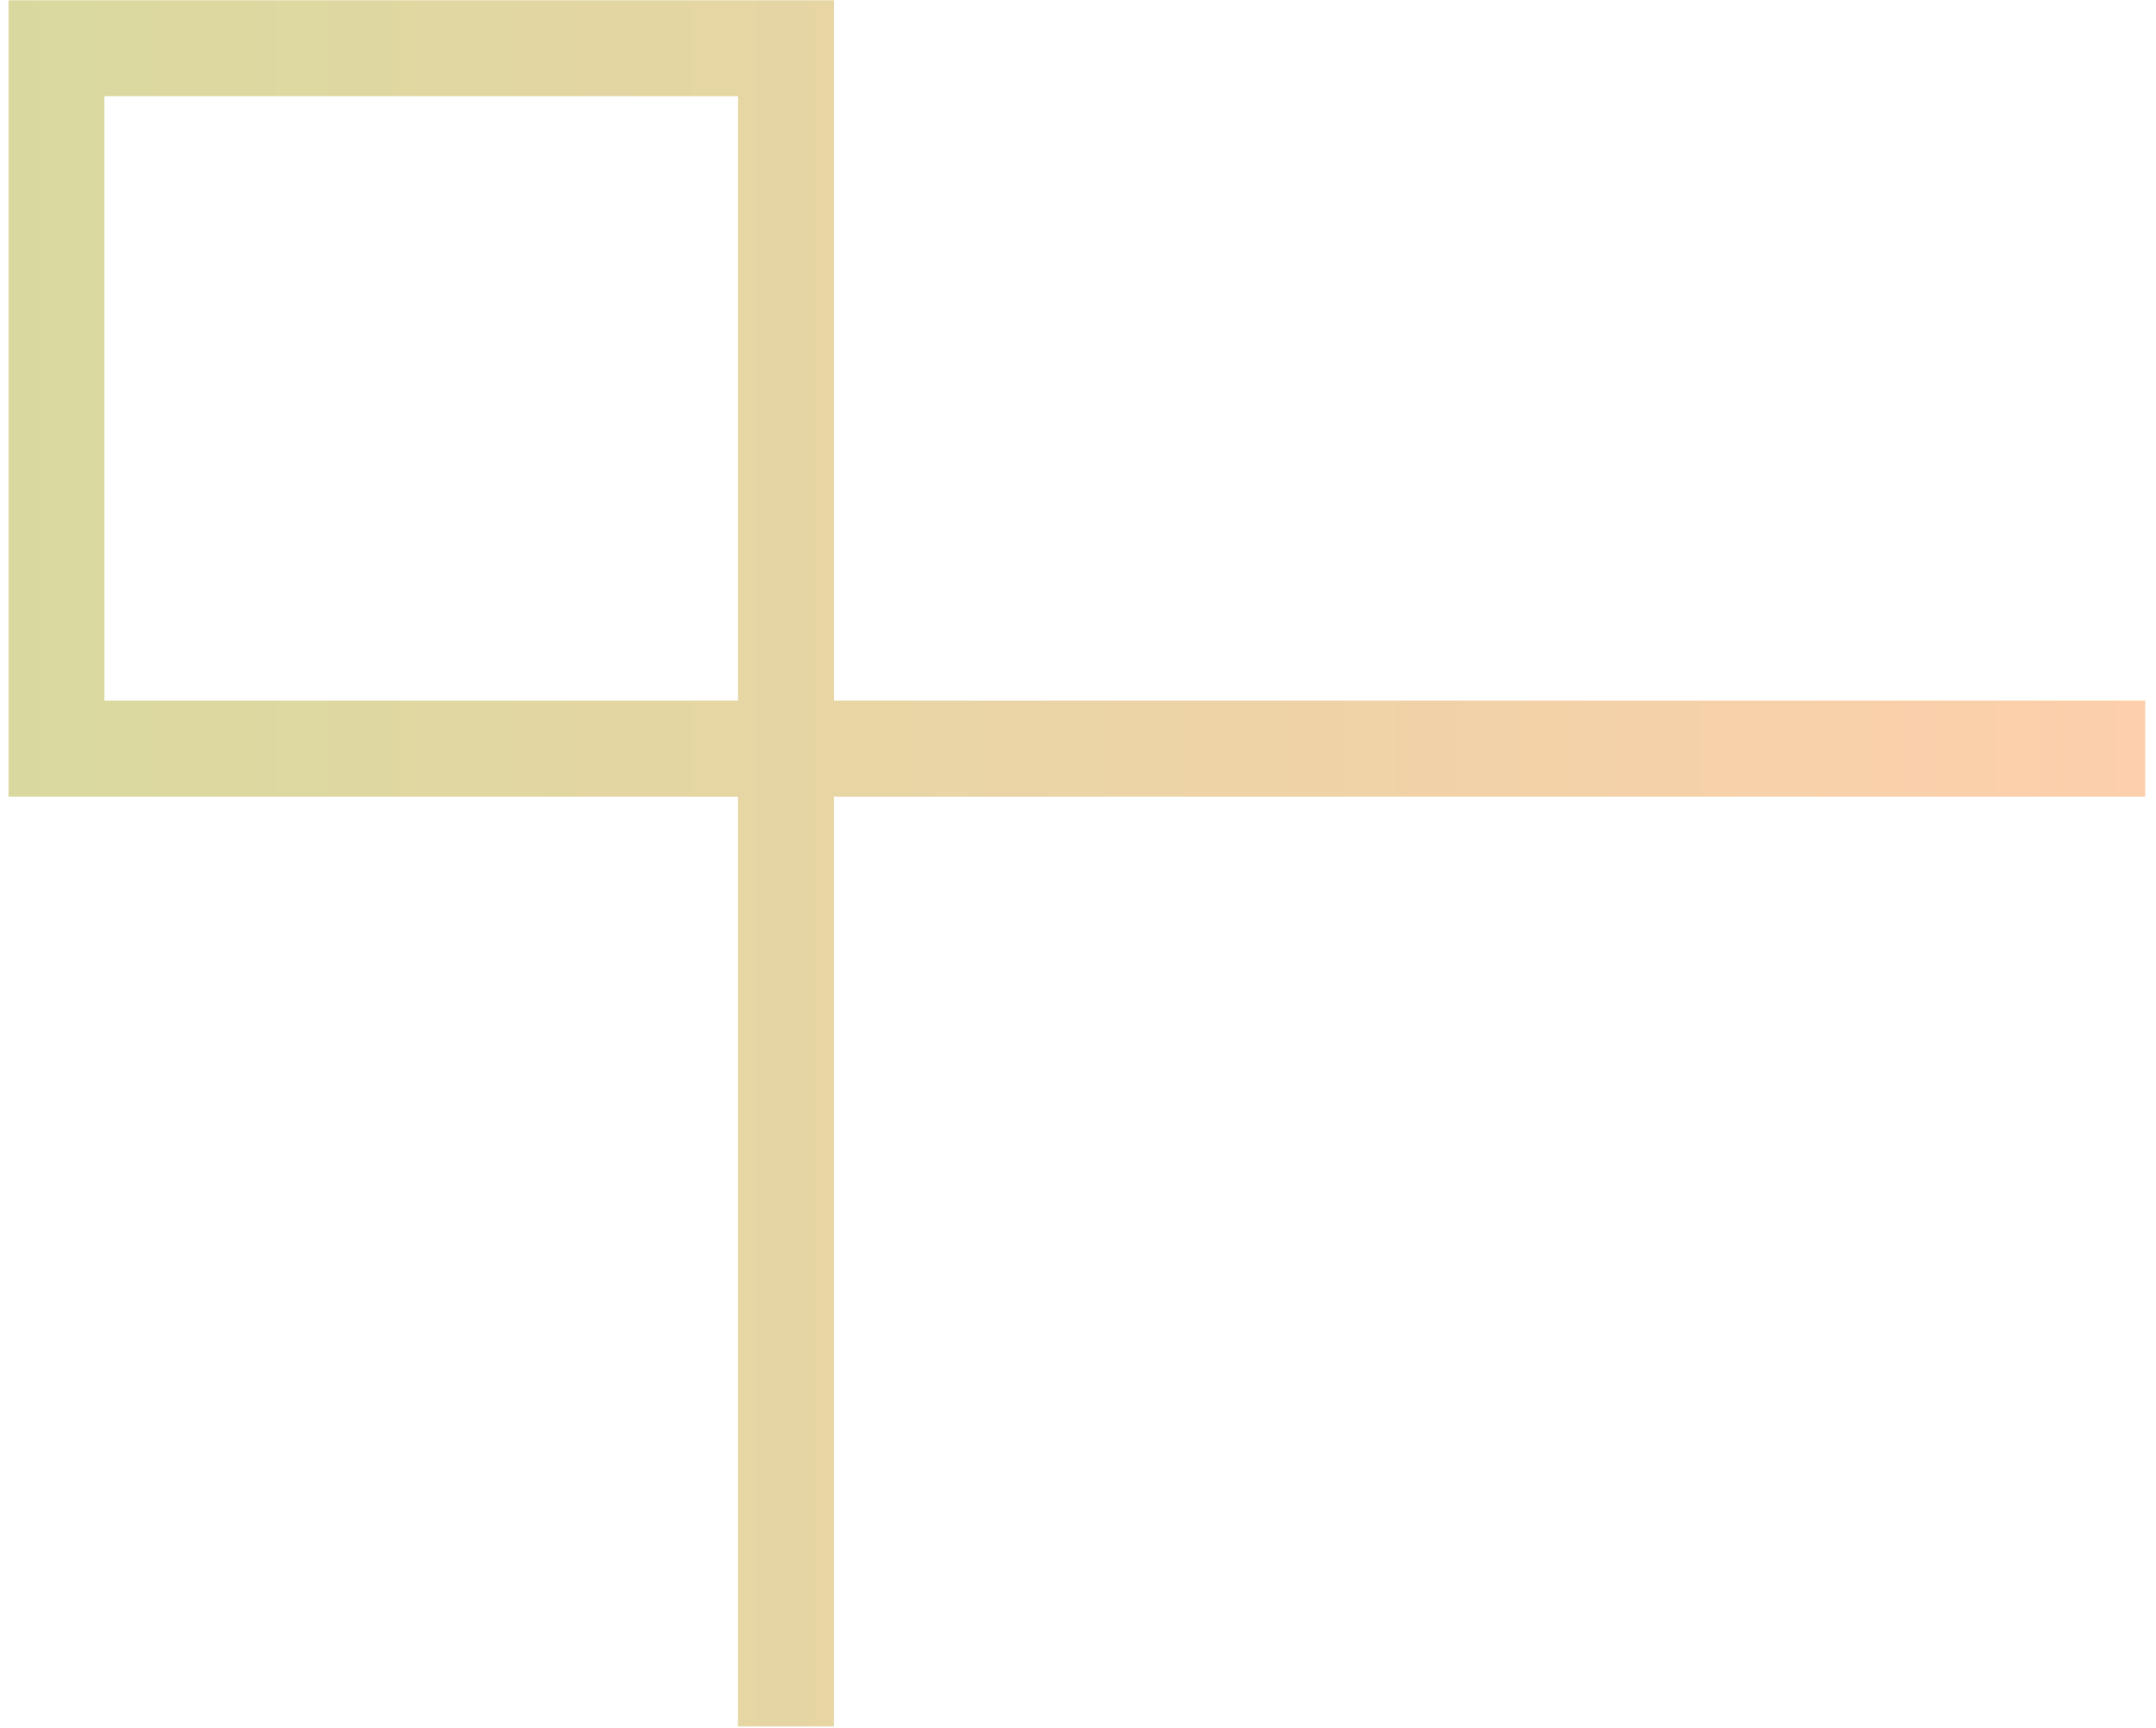 <svg id="Layer_1" data-name="Layer 1" xmlns="http://www.w3.org/2000/svg" xmlns:xlink="http://www.w3.org/1999/xlink" viewBox="0 0 600 481"><defs><style>.cls-1{fill:url(#linear-gradient);}</style><linearGradient id="linear-gradient" x1="3747" y1="-1634.43" x2="4341.63" y2="-1634.43" gradientTransform="translate(4344 -1394.13) rotate(180)" gradientUnits="userSpaceOnUse"><stop offset="0" stop-color="#fdcfac"/><stop offset="1" stop-color="#d9d99f"/></linearGradient></defs><title>Artboard 2</title><path class="cls-1" d="M2.37,99.09V221.73h203V480.52h26.68V221.73H597V195H232.06V.08H2.37v99Zm26.68,0V26.76H205.38V195H29.06Z"/></svg>